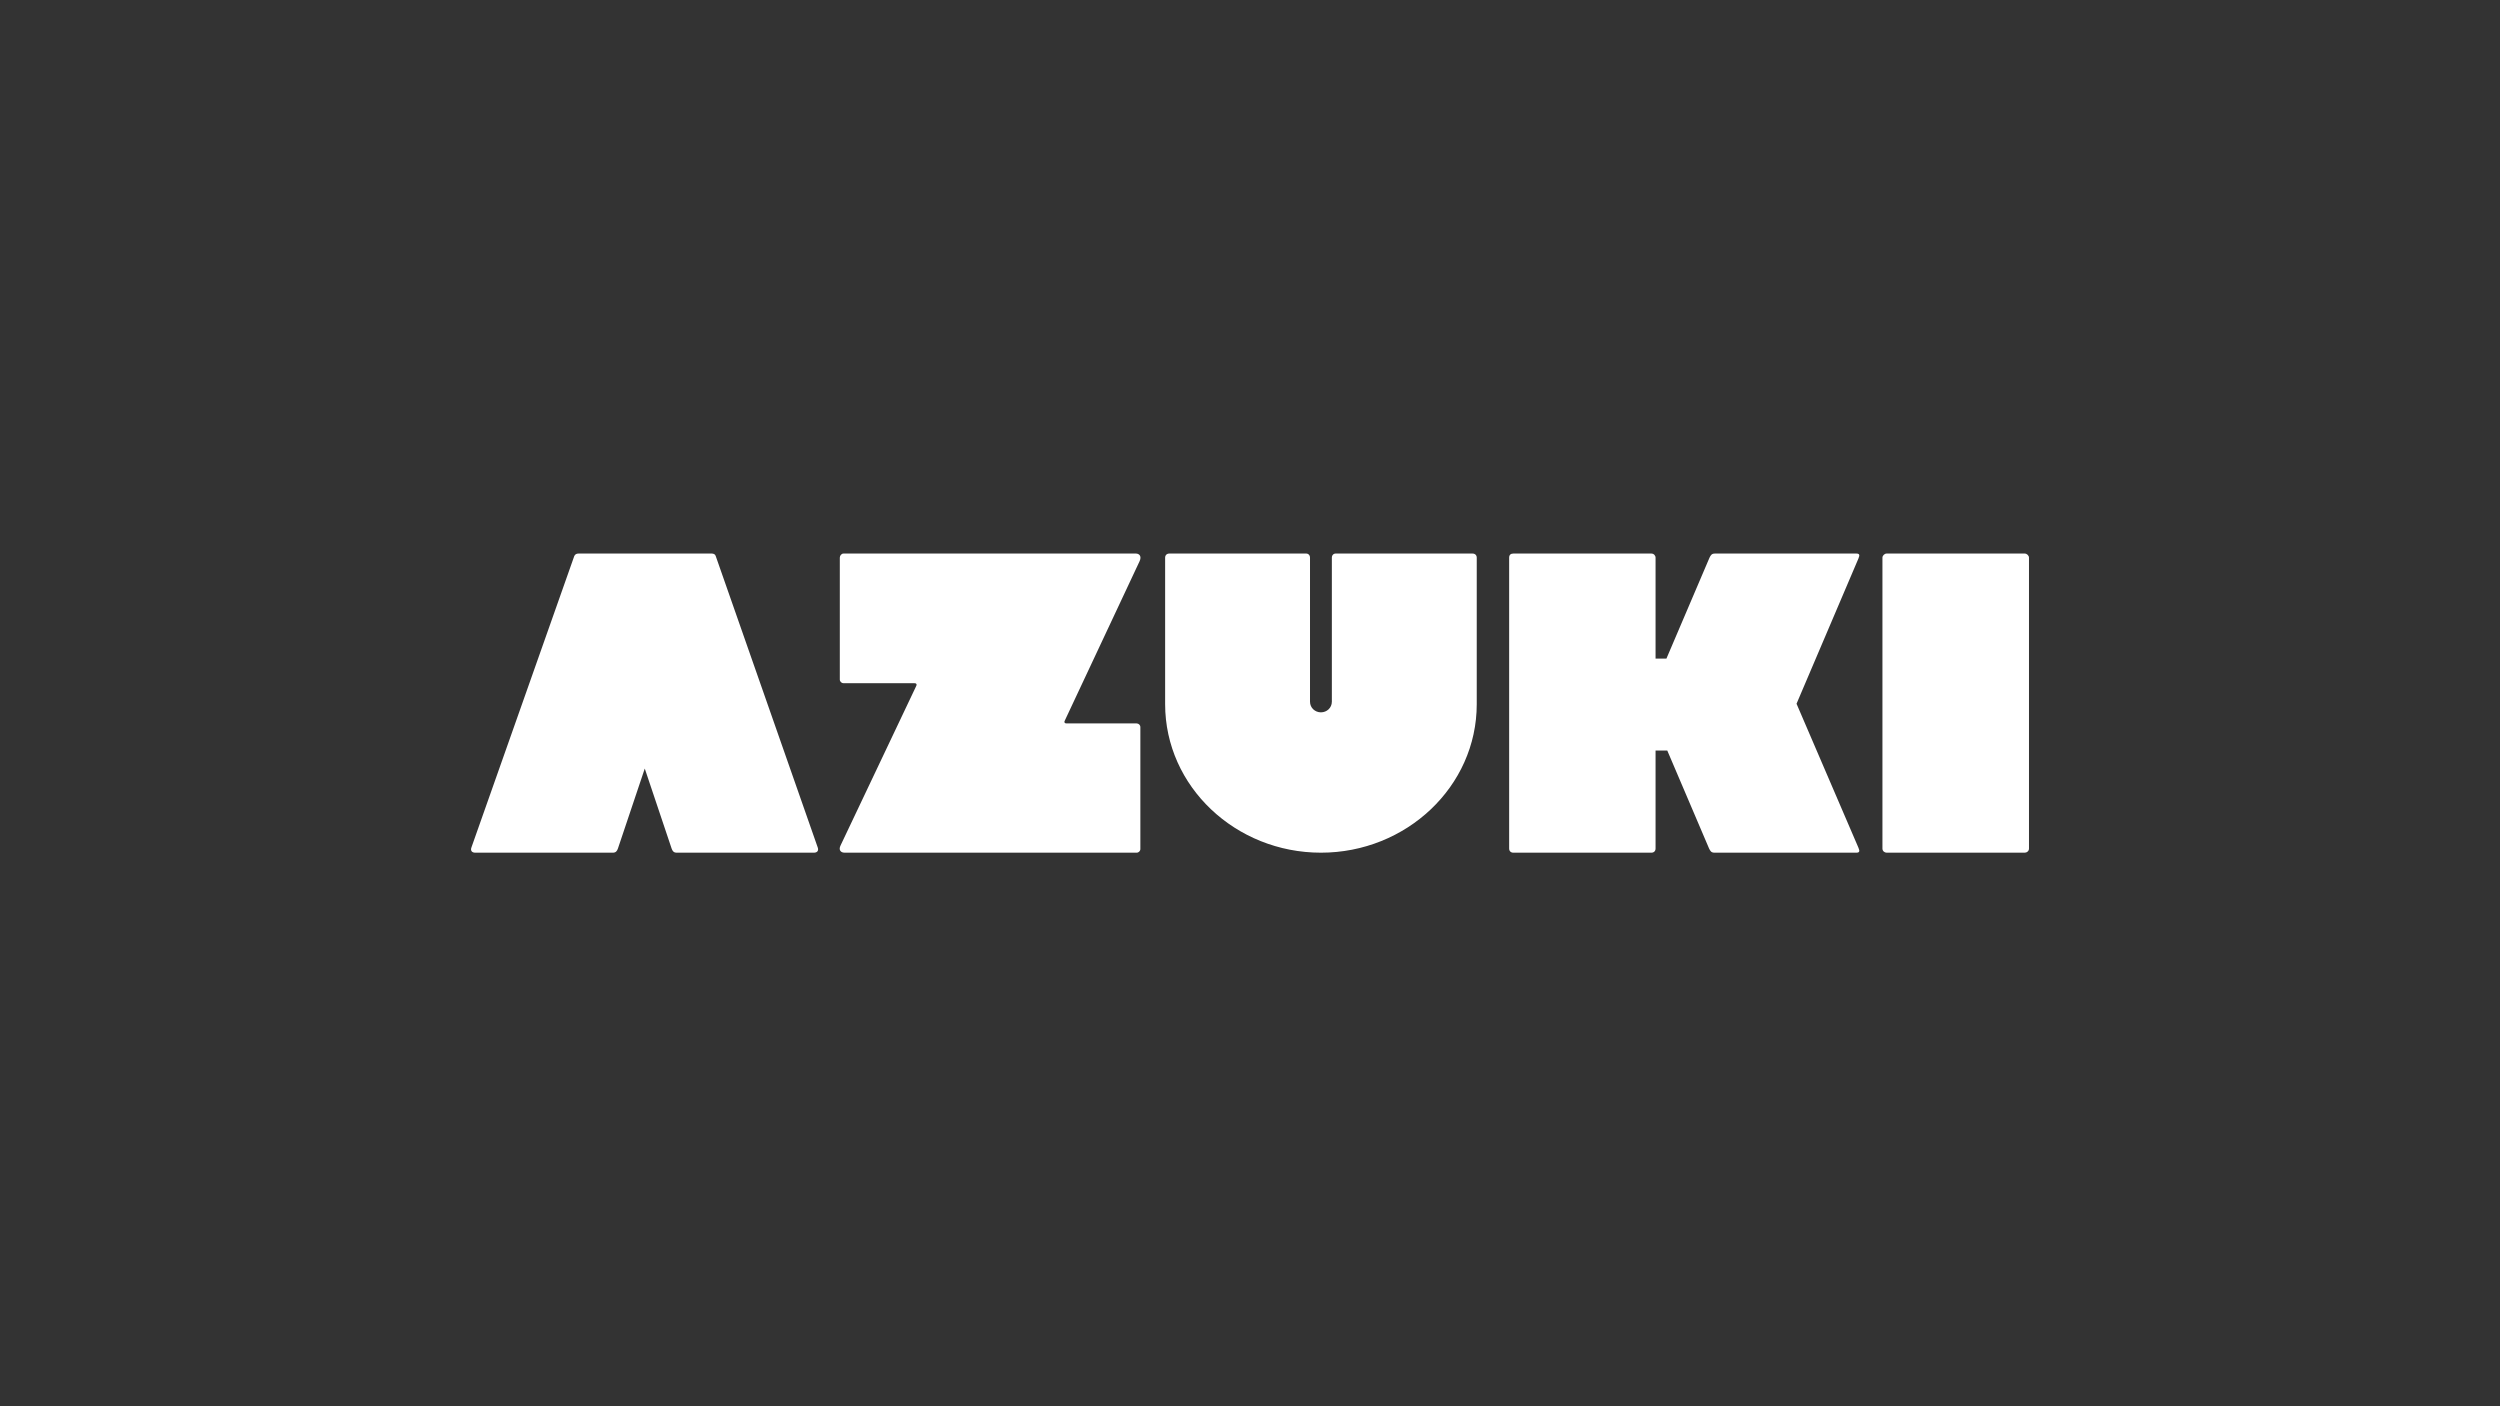 <?xml version="1.0" encoding="UTF-8"?>
<svg id="Layer_1" data-name="Layer 1" xmlns="http://www.w3.org/2000/svg" viewBox="0 0 1920 1080">
  <rect x="0" y="0" width="1920" height="1080" fill="#333333" stroke="none"/>
  <defs>
    <style>
      .cls-1 {
        fill: #fff;
      }
    </style>
  </defs>
  <path class="cls-1" d="M470.68,654.86c2.26,0,3.22-1.26,3.87-3.15l20.63-61.45,20.63,61.45c.65,1.89,1.61,3.15,3.87,3.15h105.4c2.58,0,3.87-1.58,2.9-4.1l-78.32-223.74c-.32-1.26-1.61-1.89-2.9-1.89h-102.49c-1.61,0-2.58.63-3.22,1.89l-78.97,223.74c-.97,2.52.32,4.1,2.9,4.1h105.72ZM872.91,654.86c1.61,0,2.89-1.26,2.89-2.84v-93.59c0-1.58-1.29-2.84-2.89-2.84h-53.69c-.32,0-1.29,0-1.61-.63-.32-.63,0-1.26.32-1.89l57.23-121.96c1.93-4.1-.32-5.99-2.89-5.99h-224.41c-1.61,0-2.89,1.58-2.89,3.15v93.59c0,1.58,1.29,2.84,2.89,2.84h54.33c.32,0,1.29,0,1.61.63.32.63,0,1.26-.32,1.89l-57.87,121.95c-1.93,3.78.32,5.67,2.89,5.67h224.42ZM1014.49,654.86c65.47,0,119.65-50.74,119.65-114.08v-112.5c0-1.89-1.29-3.15-3.23-3.15h-105.14c-1.61,0-2.9,1.26-2.9,3.15v110.61c0,4.73-3.87,8.19-8.39,8.19s-8.39-3.47-8.39-8.19v-110.61c0-1.89-1.29-3.15-2.9-3.15h-105.14c-1.94,0-3.22,1.26-3.22,3.15v112.5c0,63.34,54.18,114.08,119.65,114.08ZM1268.26,654.86c1.93,0,3.21-1.26,3.21-3.15v-75.32h8.99l32.13,75.32c.96,1.89,1.61,3.15,4.18,3.15h108.91c2.25,0,2.89-.95,1.61-3.78l-47.55-110.61,47.55-111.56c1.28-2.84.64-3.78-1.61-3.78h-108.59c-2.57,0-3.21,1.26-4.18,3.15l-33.09,77.52h-8.35v-77.52c0-1.58-1.29-3.15-3.21-3.15h-106.02c-1.93,0-3.21.95-3.21,3.15v223.43c0,1.89,1.28,3.15,3.21,3.15h106.02ZM1555.04,654.86c1.61,0,3.22-1.26,3.22-3.15v-223.43c0-1.58-1.61-3.15-3.22-3.15h-106.12c-1.6,0-3.21,1.57-3.21,3.15v223.43c0,1.89,1.61,3.15,3.21,3.15h106.12Z"/>
</svg>